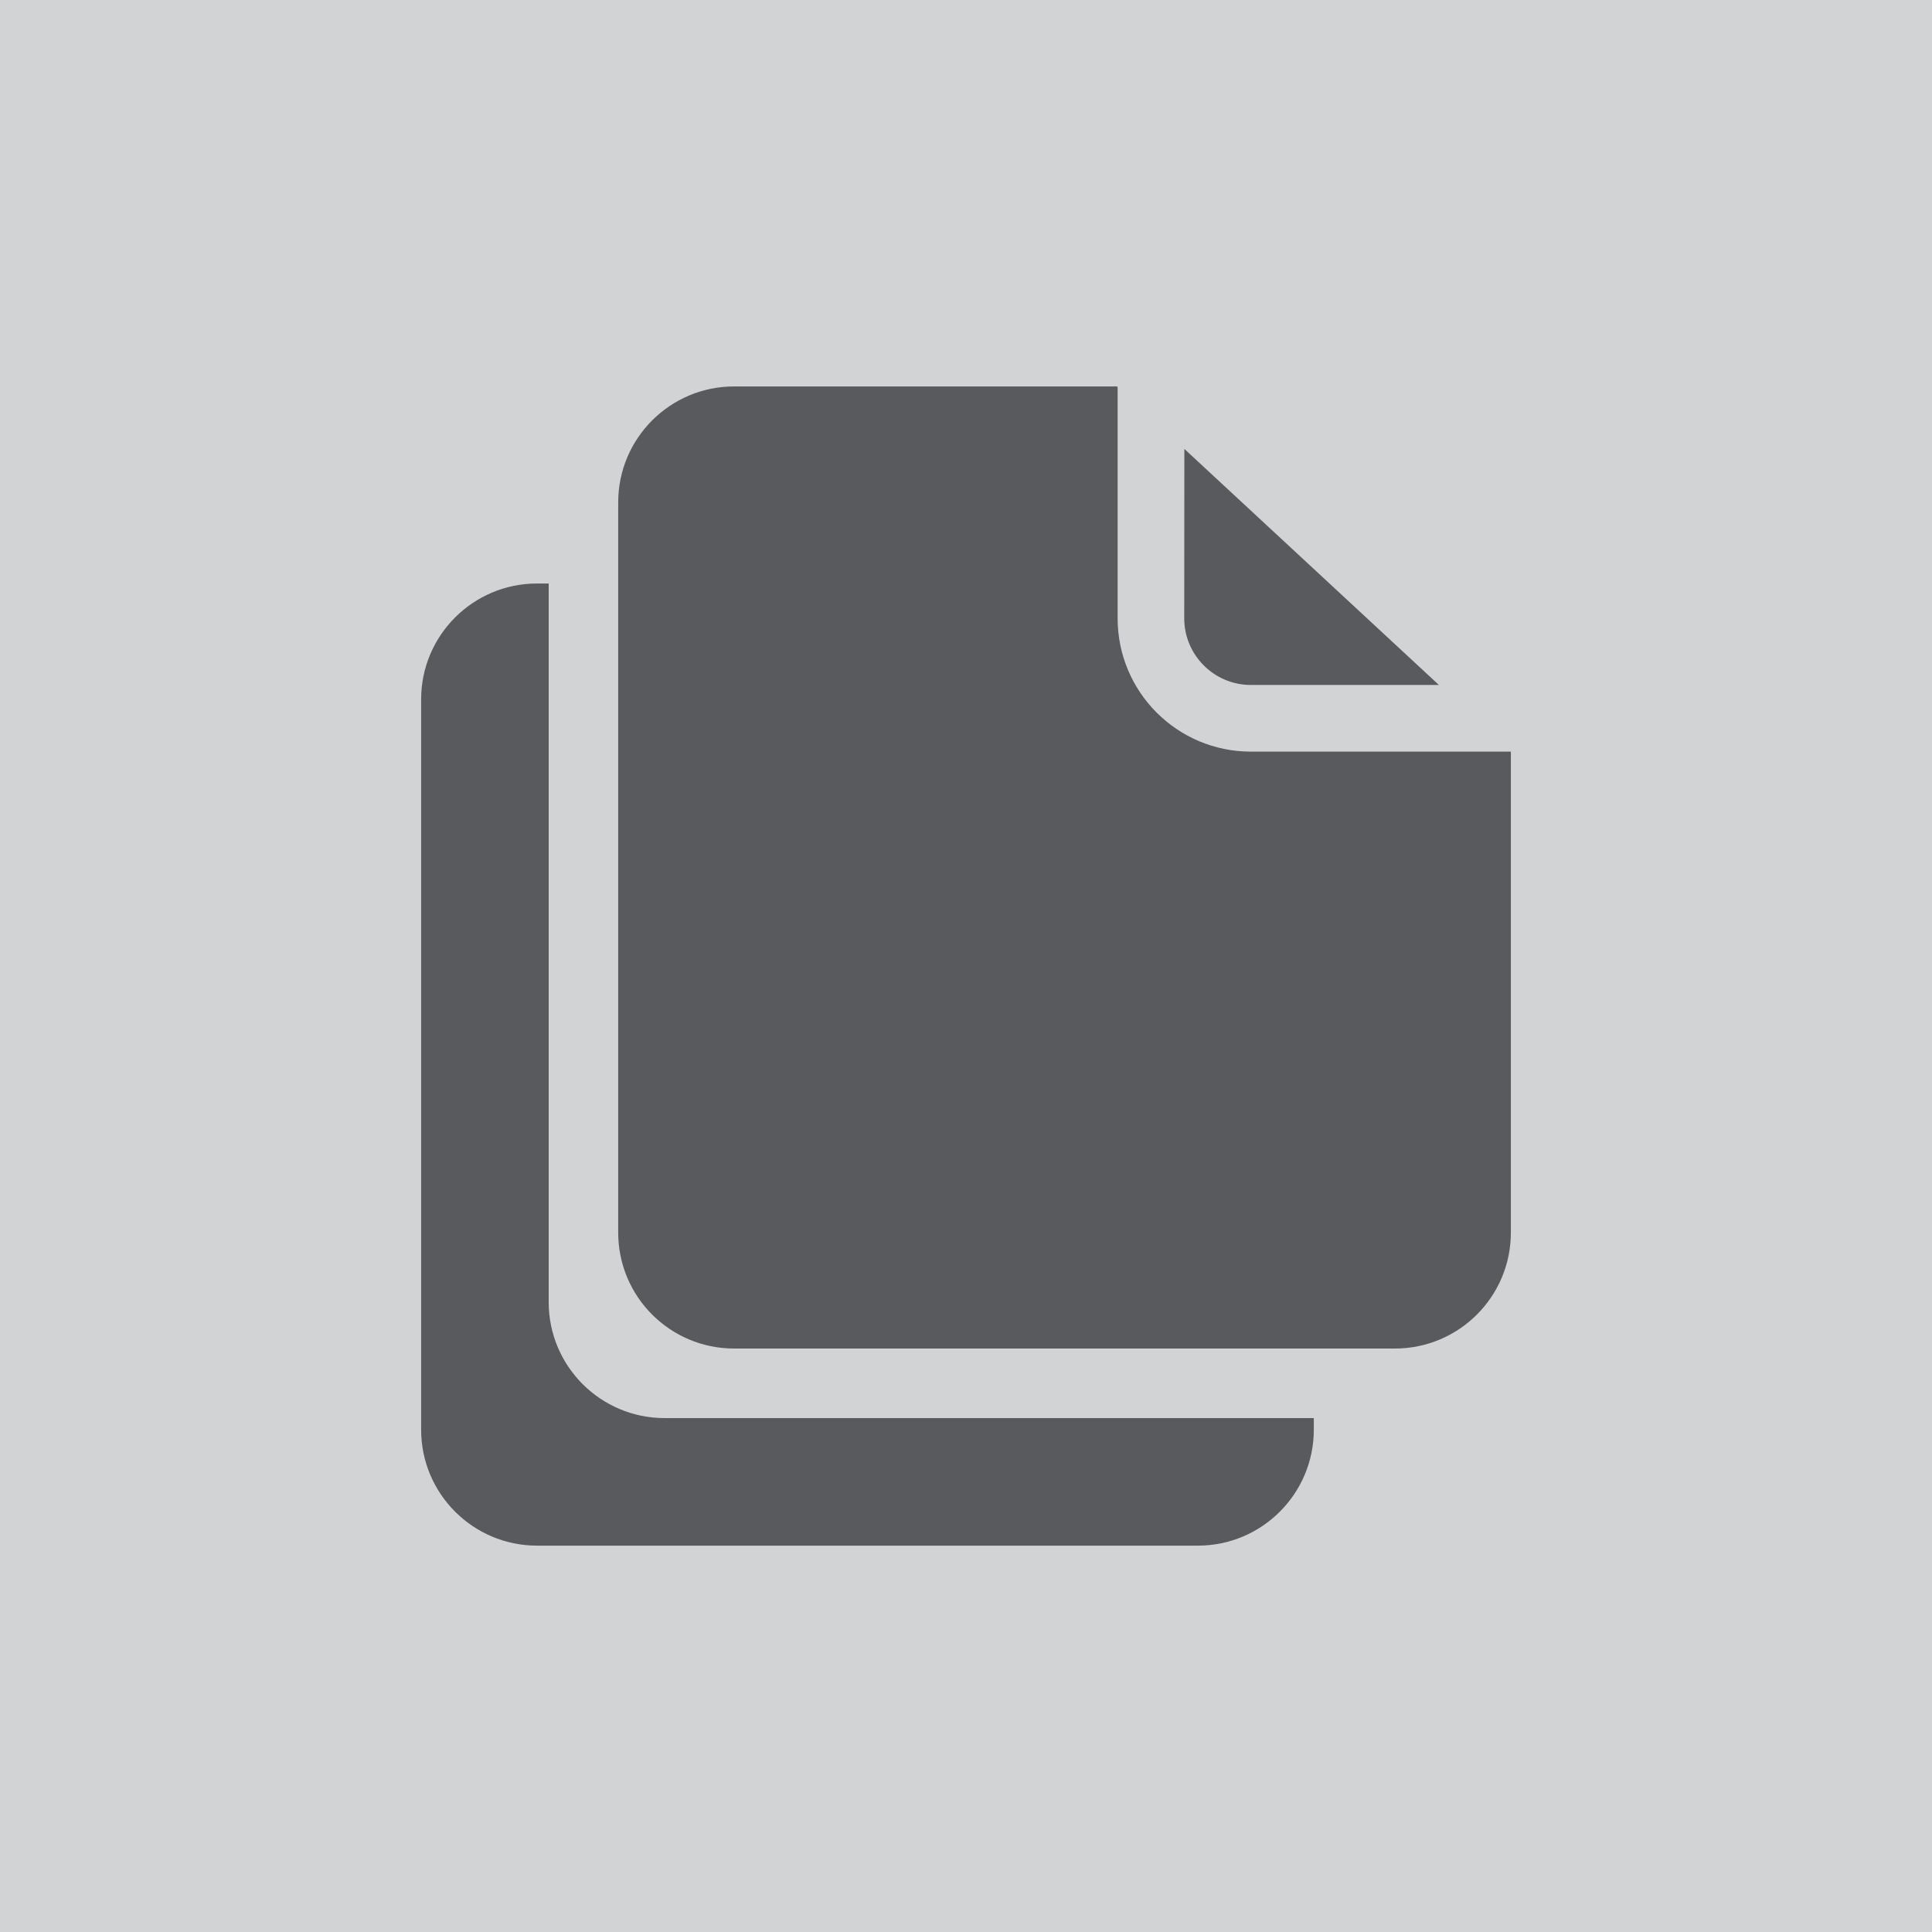 <?xml version="1.0" encoding="UTF-8"?>
<!DOCTYPE svg PUBLIC "-//W3C//DTD SVG 1.1//EN" "http://www.w3.org/Graphics/SVG/1.1/DTD/svg11.dtd">
<svg version="1.1" xmlns="http://www.w3.org/2000/svg" xmlns:xlink="http://www.w3.org/1999/xlink" x="0" y="0" width="50" height="50" viewBox="0, 0, 50, 50">
  <g id="Layer_1">
    <path d="M50,50 L0,50 L0,0 L50,0 z" fill="#D2D3D4"/>
    <path d="M17.2,36.7 C15.544,36.7 14.2,35.356 14.2,33.7 L14.2,15.101 L13.899,15.101 C12.243,15.101 10.899,16.443 10.899,18.1 L10.899,37.001 C10.899,38.657 12.243,40.001 13.899,40.001 L31.001,40.001 C32.657,40.001 34.001,38.657 34.001,37.001 L34.001,36.7 z" fill="#595A5D"/>
    <path d="M32.373,17.727 L37.239,17.727 L30.651,11.618 L30.648,16.001 C30.648,16.955 31.422,17.727 32.373,17.727" fill="#595A5D"/>
    <path d="M32.373,19.452 C30.468,19.452 28.924,17.908 28.924,16.002 L28.924,10.017 L28.906,10.001 L18.999,10.001 C17.342,10.001 15.999,11.344 15.999,13.001 L15.999,31.899 C15.999,33.558 17.342,34.9 18.999,34.9 L36.099,34.9 C37.756,34.9 39.101,33.558 39.101,31.899 L39.101,19.452 z" fill="#595A5D"/>
  </g>
</svg>
